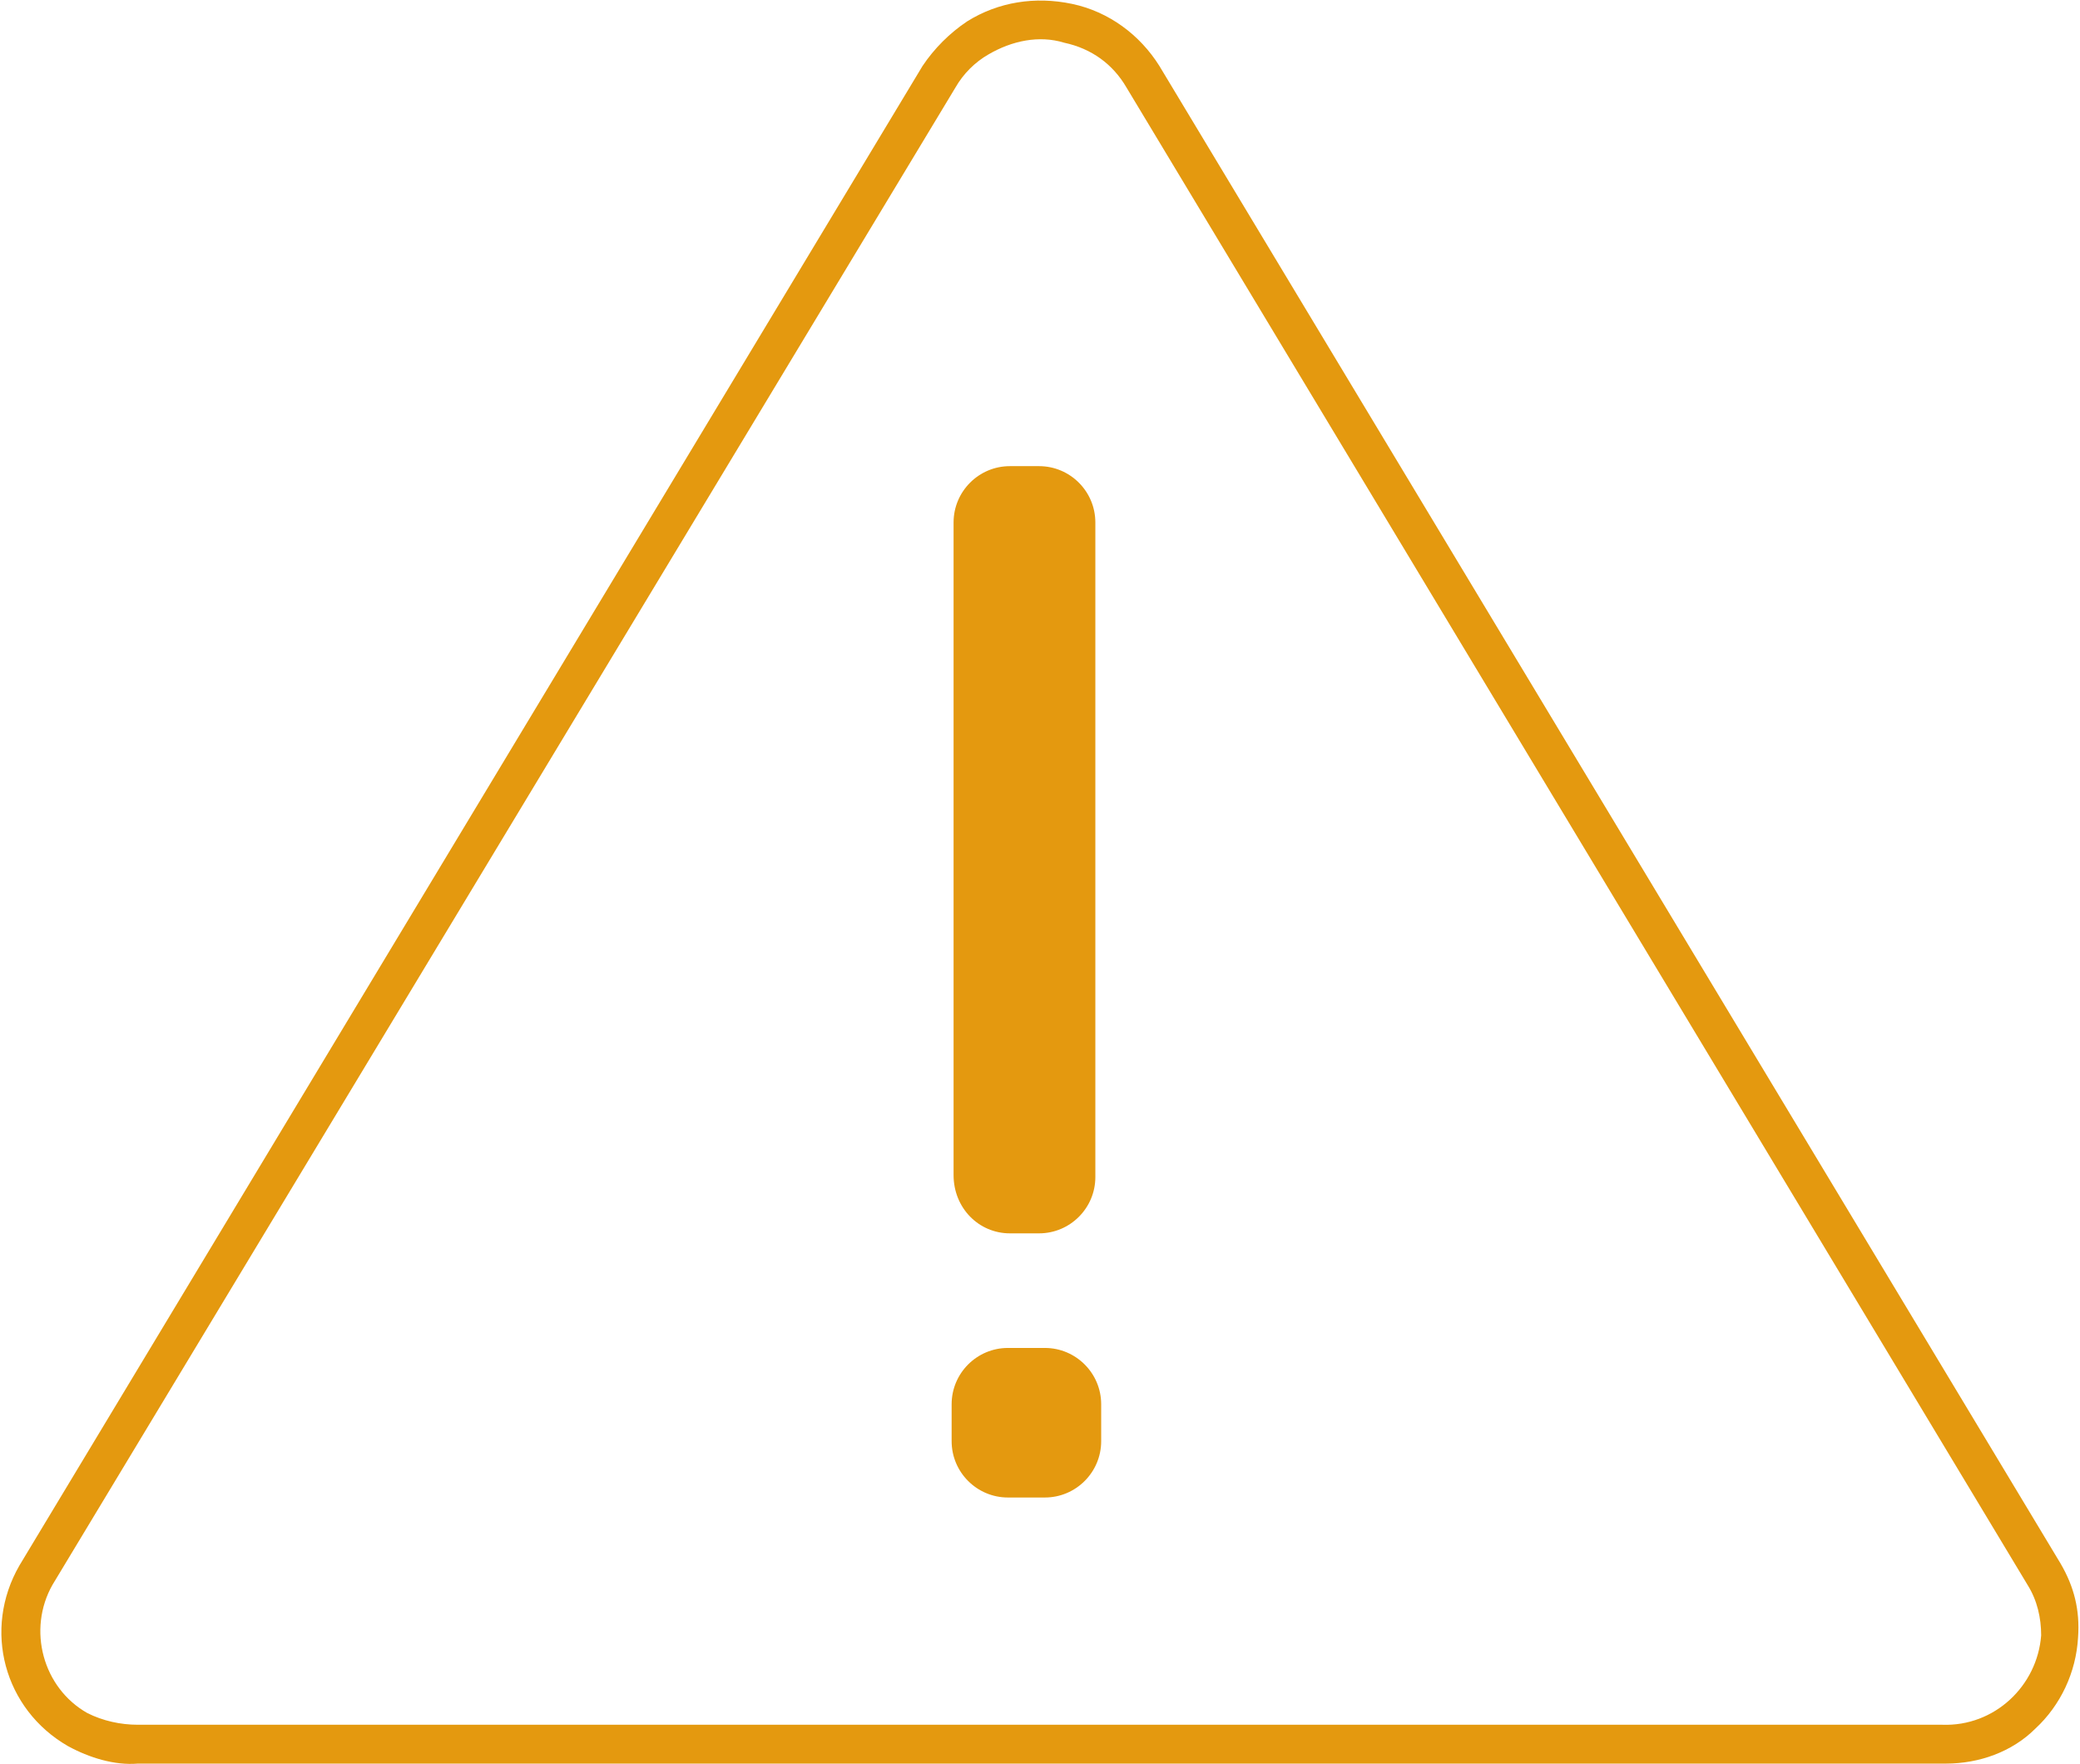 <?xml version="1.0" encoding="utf-8"?>
<!-- Generator: Adobe Illustrator 24.0.0, SVG Export Plug-In . SVG Version: 6.00 Build 0)  -->
<svg version="1.1" id="Livello_1" xmlns="http://www.w3.org/2000/svg" xmlns:xlink="http://www.w3.org/1999/xlink" x="0px" y="0px"
	 width="107.1px" height="90.8px" viewBox="0 0 107.1 90.8" style="enable-background:new 0 0 107.1 90.8;" xml:space="preserve">
    <style type="text/css">
        .st0{fill:#e4990f;}
    </style>
<g>
	<path class="st0" d="M106.1,80.5L59.7,3.4c-1-1.6-2.6-2.8-4.5-3.2c-1.9-0.4-3.8-0.1-5.4,0.9c-0.9,0.6-1.7,1.4-2.3,2.3L1,80.6
		c-1.9,3.3-0.8,7.4,2.5,9.3c1.1,0.6,2.4,1,3.6,0.9l92.8,0c0.1,0,0.2,0,0.3,0c1.7,0,3.4-0.6,4.6-1.8c1.3-1.2,2.1-2.9,2.2-4.7
		C107.1,82.9,106.8,81.7,106.1,80.5z M100,88.8l-92.9,0c-0.9,0-1.8-0.2-2.6-0.6c-2.3-1.3-3.1-4.3-1.8-6.6L49.2,4.5
		c0.4-0.7,1-1.3,1.7-1.7c1.2-0.7,2.6-1,3.9-0.6c1.4,0.3,2.5,1.1,3.2,2.3l46.4,77.1c0.5,0.8,0.7,1.7,0.7,2.6
		C104.9,86.8,102.7,88.9,100,88.8z"/>
	<path class="st0" d="M52,63.5h1.5c0,0,0,0,0,0c1.6,0,2.9-1.3,2.9-2.9V26.9c0,0,0,0,0,0c0-1.6-1.3-2.9-2.9-2.9H52c0,0,0,0,0,0
		c-1.6,0-2.9,1.3-2.9,2.9v33.6c0,0,0,0,0,0C49.1,62.2,50.4,63.5,52,63.5z"/>
	<path class="st0" d="M53.8,69.4h-1.9c-1.6,0-2.9,1.3-2.9,2.9v1.9c0,0,0,0,0,0c0,1.6,1.3,2.9,2.9,2.9h1.9c0,0,0,0,0,0
		c1.6,0,2.9-1.3,2.9-2.9v-1.9c0,0,0,0,0,0C56.7,70.7,55.4,69.4,53.8,69.4z"/>
</g>
</svg>

